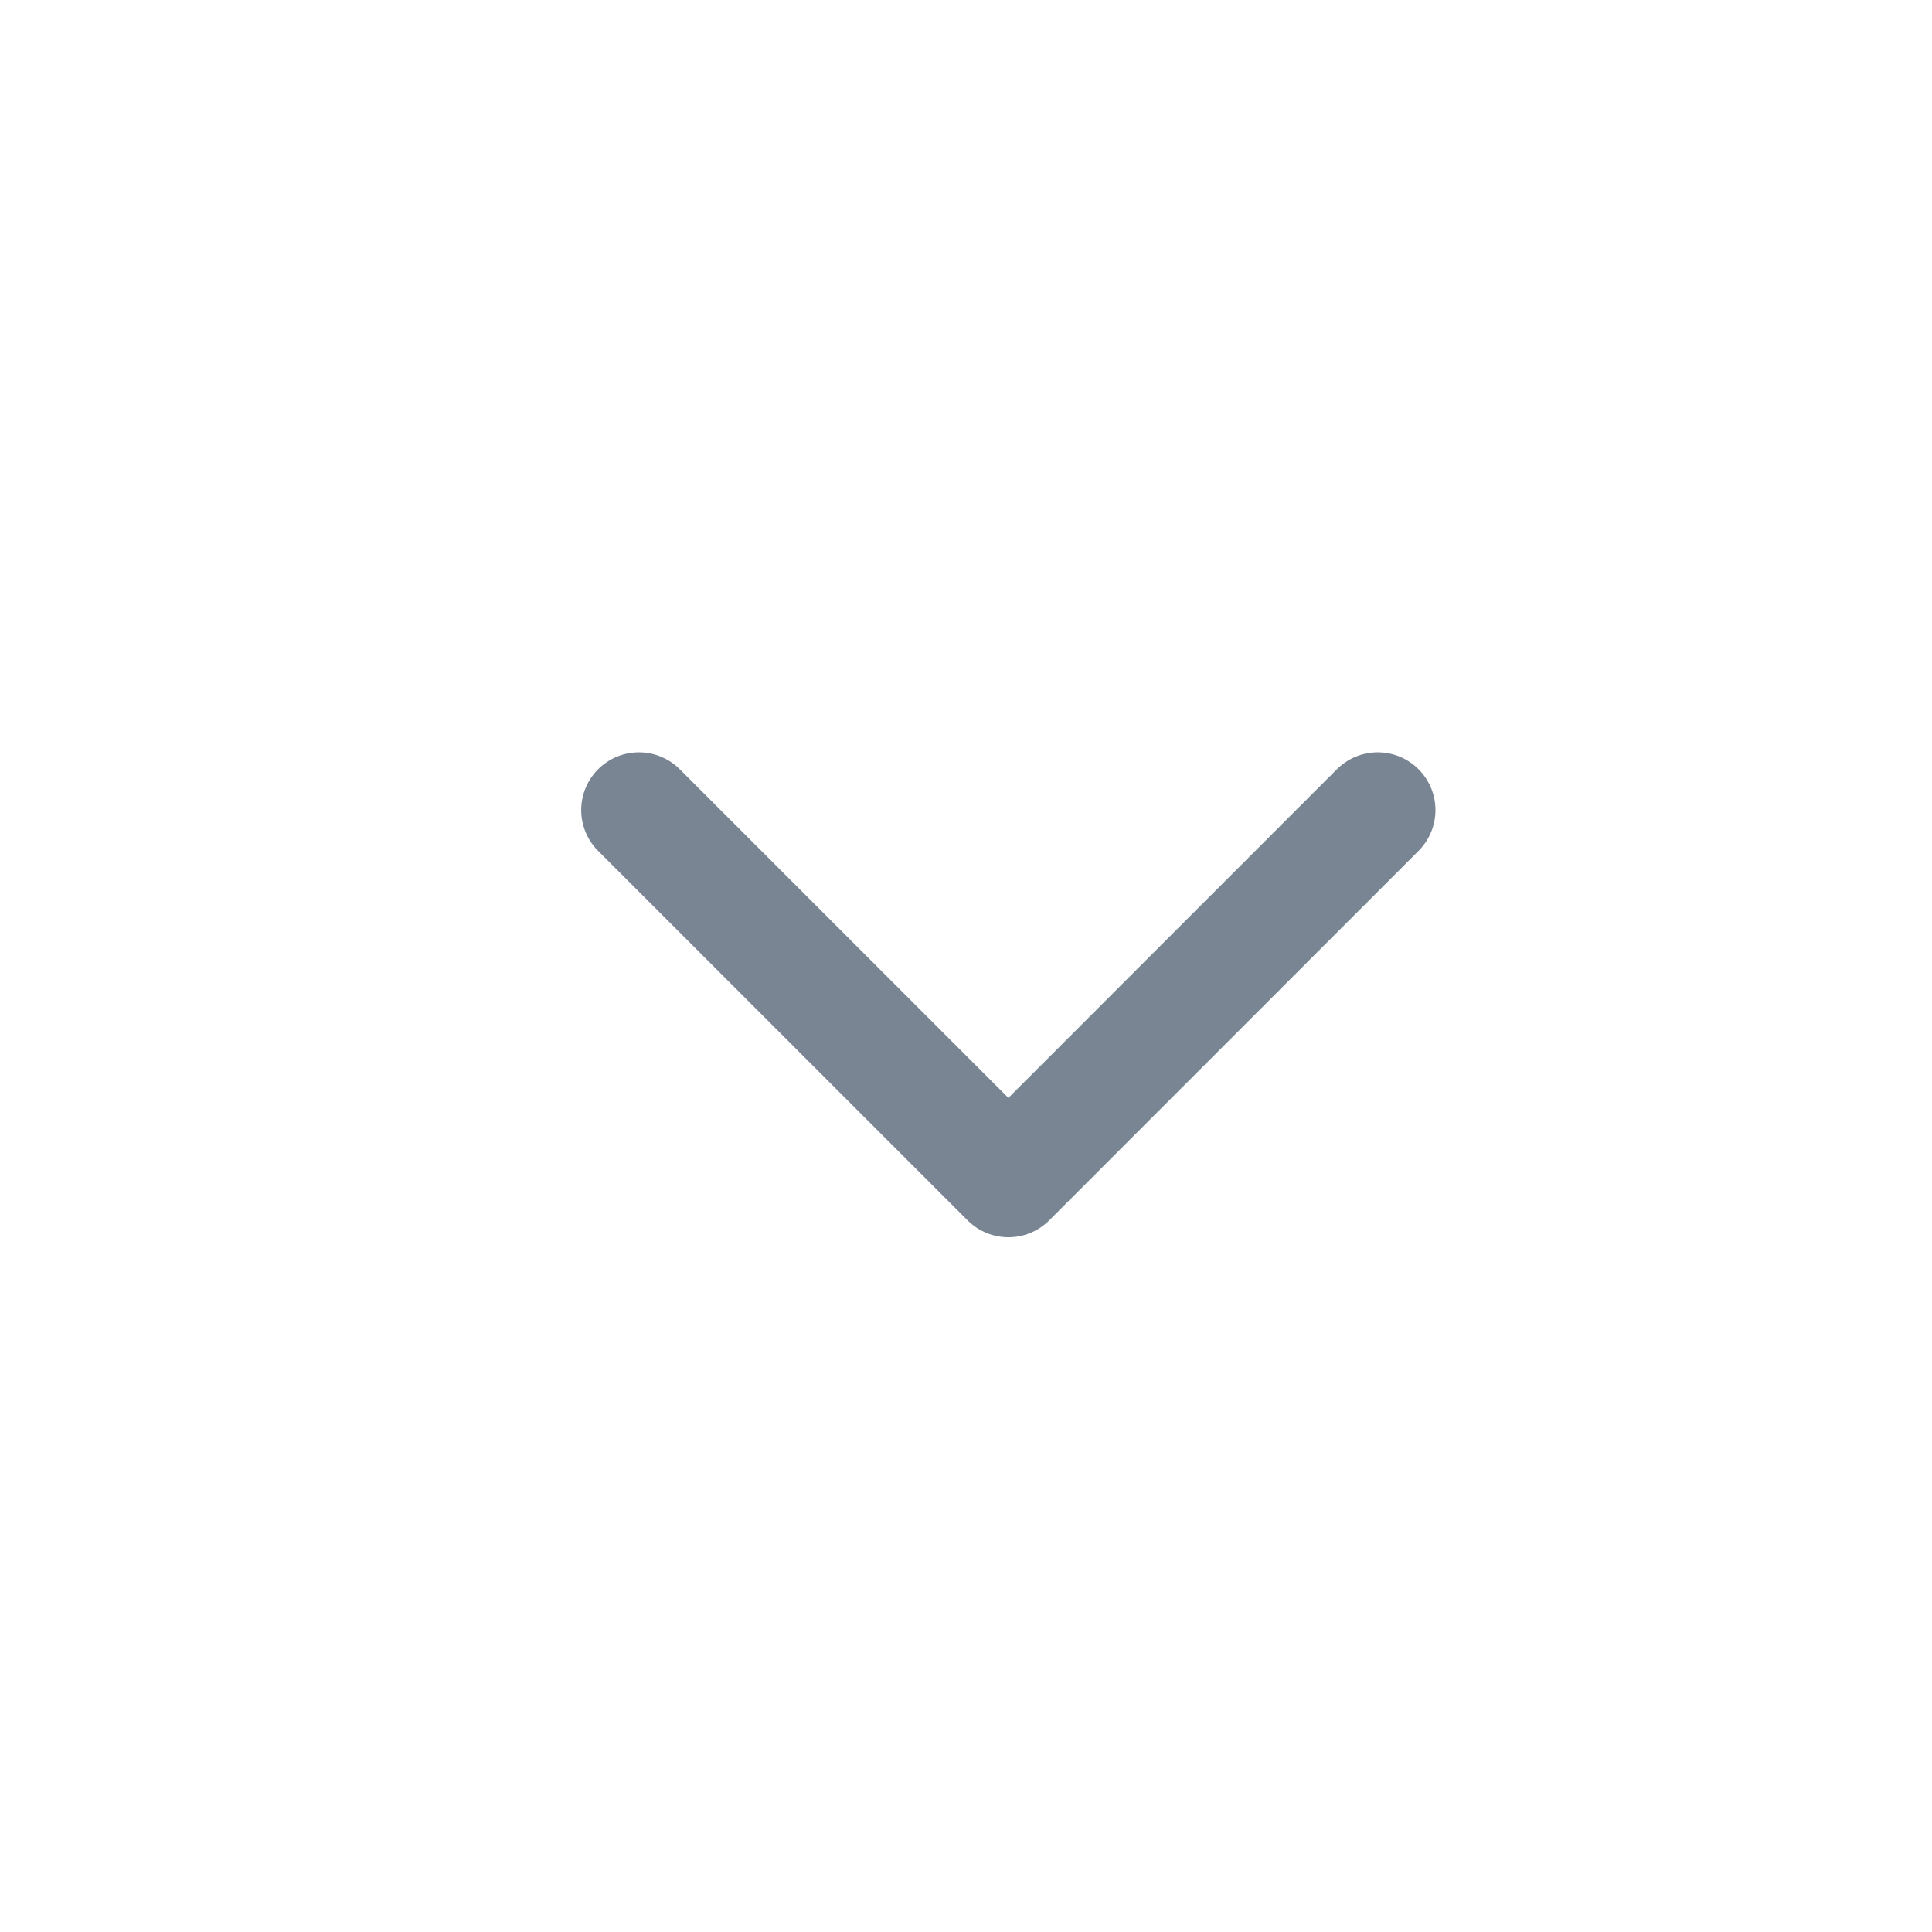 <svg width="17" height="17" viewBox="0 0 17 17" fill="none" xmlns="http://www.w3.org/2000/svg">
<path d="M12.123 7.128L8.873 10.379L5.622 7.128" stroke="#798593" stroke-width="1.016" stroke-linecap="round" stroke-linejoin="round"/>
</svg>
